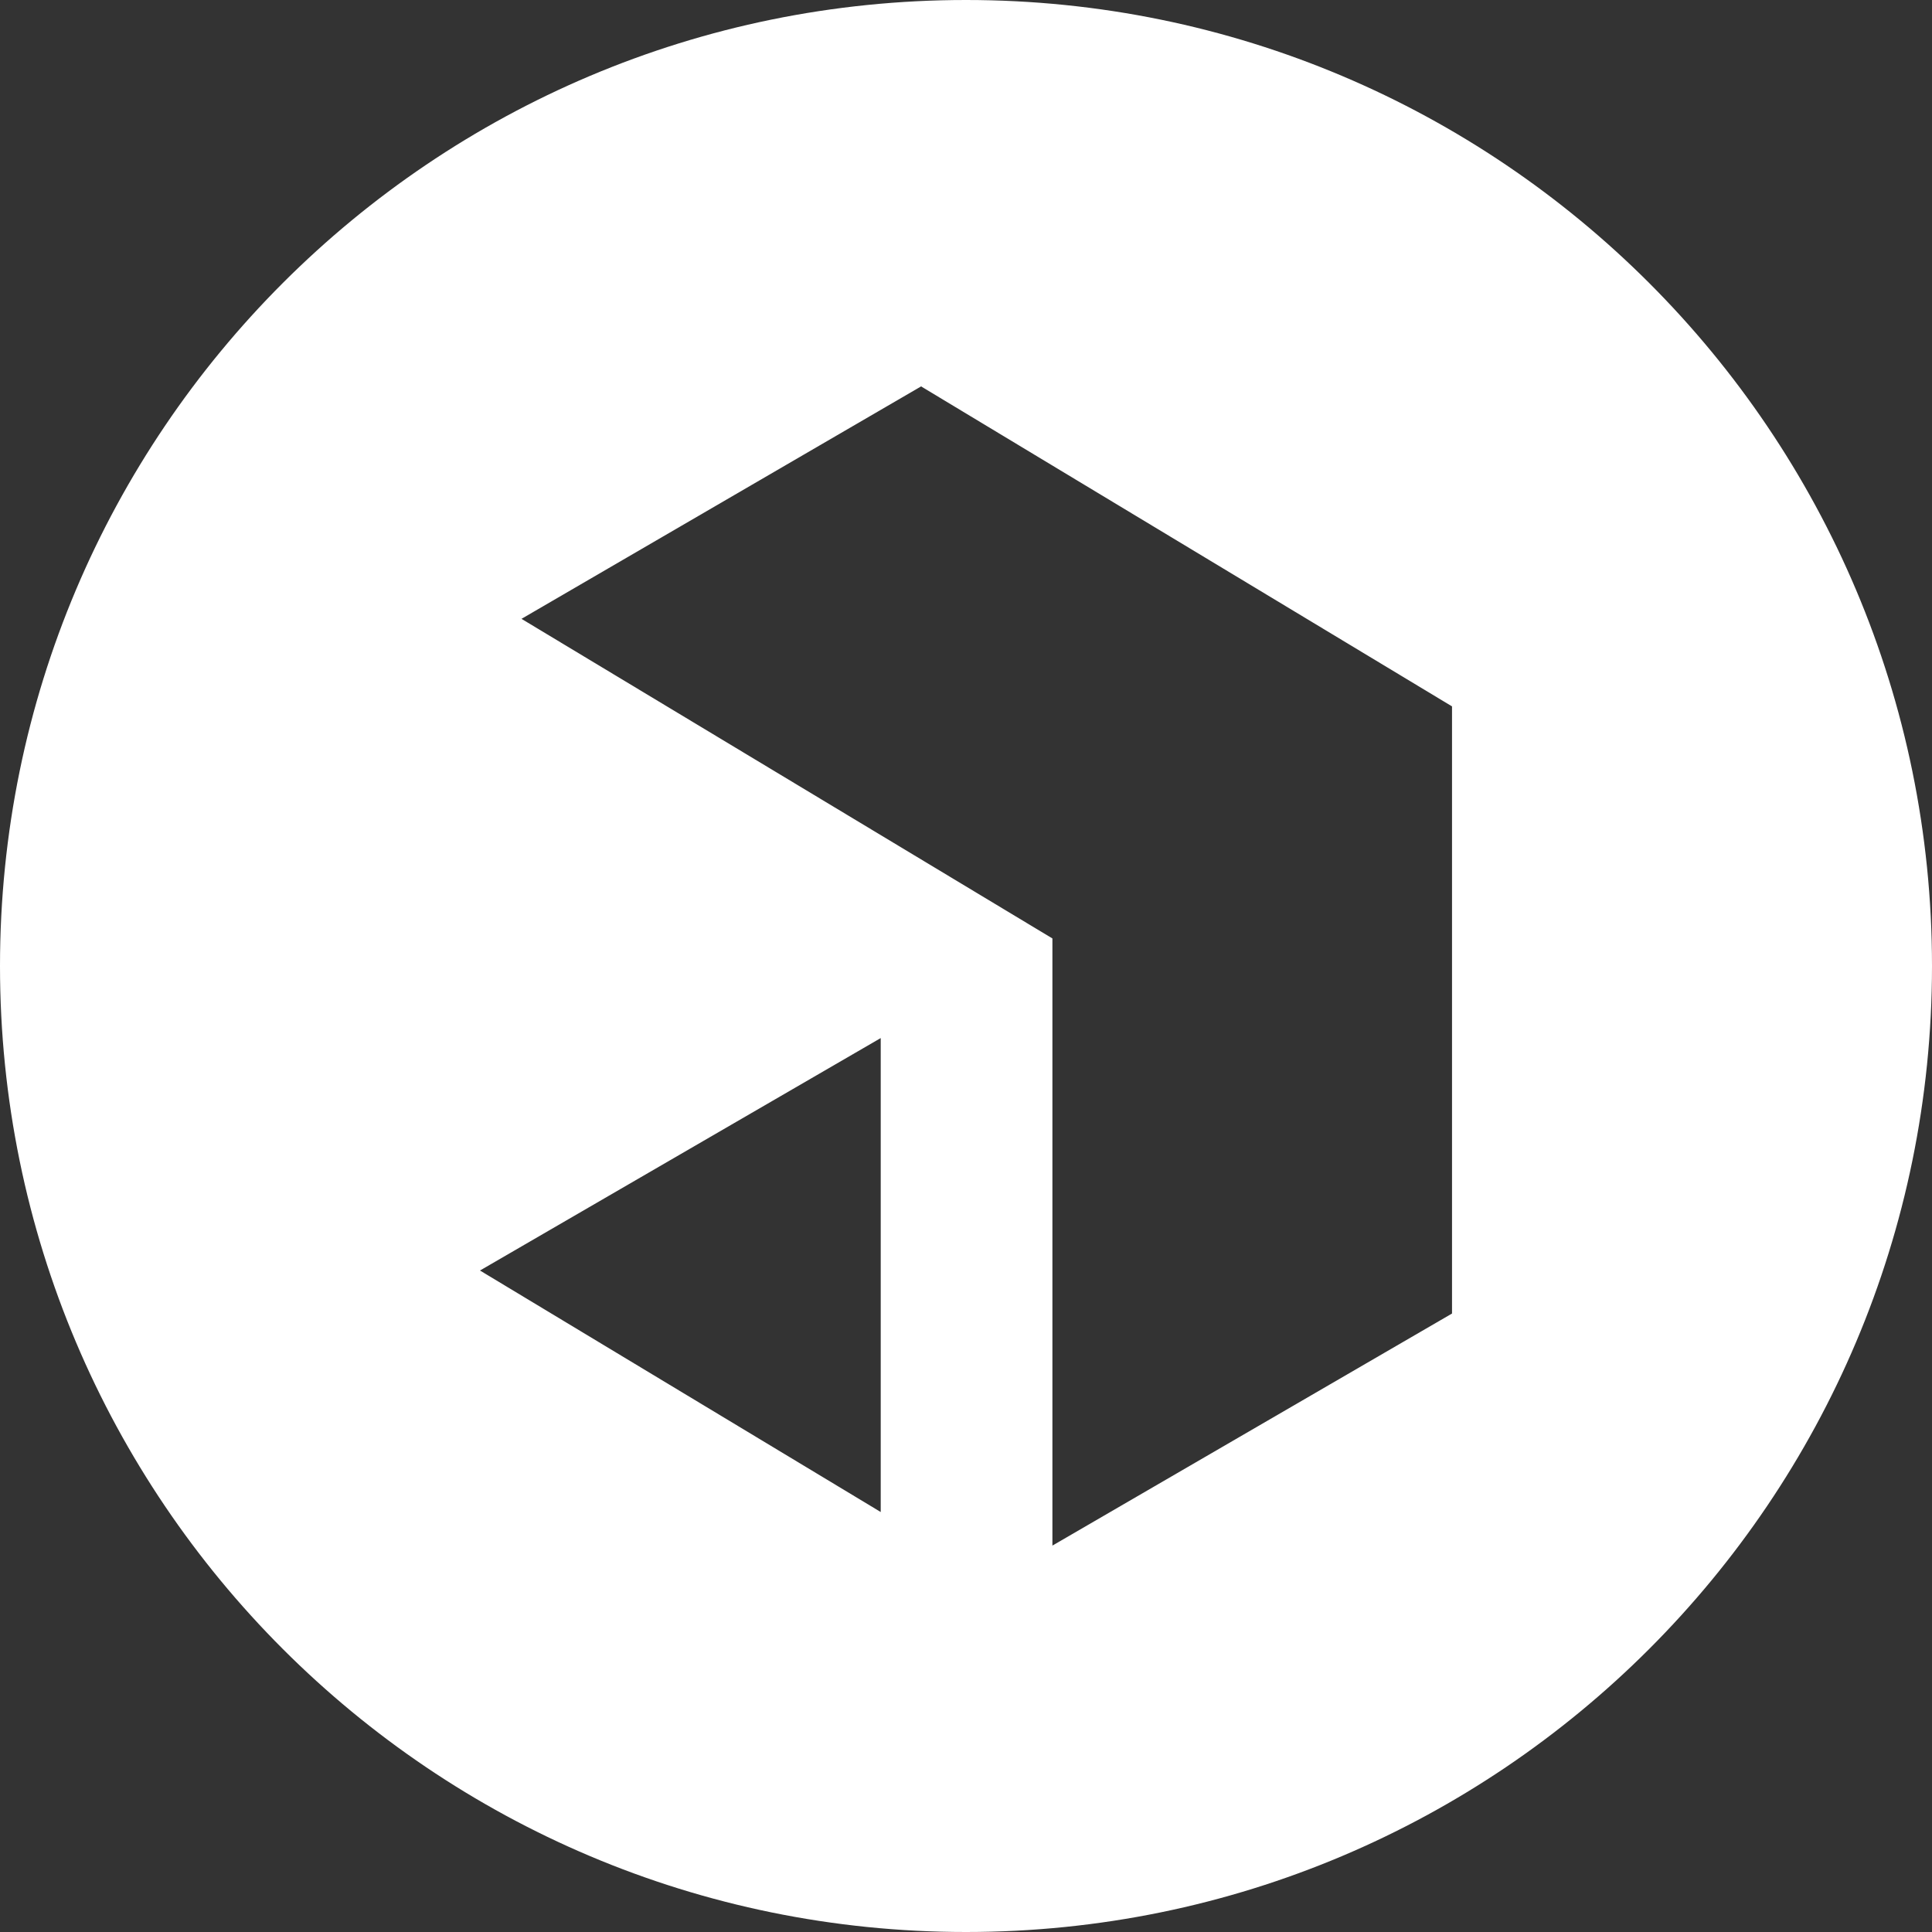 <svg xmlns="http://www.w3.org/2000/svg" xml:space="preserve" viewBox="0 0 512 512"><rect x="0" y="0" width="512" height="512" fill="#333333" stroke="none"/><path d="M256 0C114.6 0 0 114.6 0 256s114.6 256 256 256 256-114.6 256-256S397.4 0 256 0m-22.6 400.7-106.2-64 106.2-61.6zm151.4-52.6-105.9 61.5V248.7L138.2 164l105.9-61.6 140.7 84.8z" style="fill:#fff"/></svg>